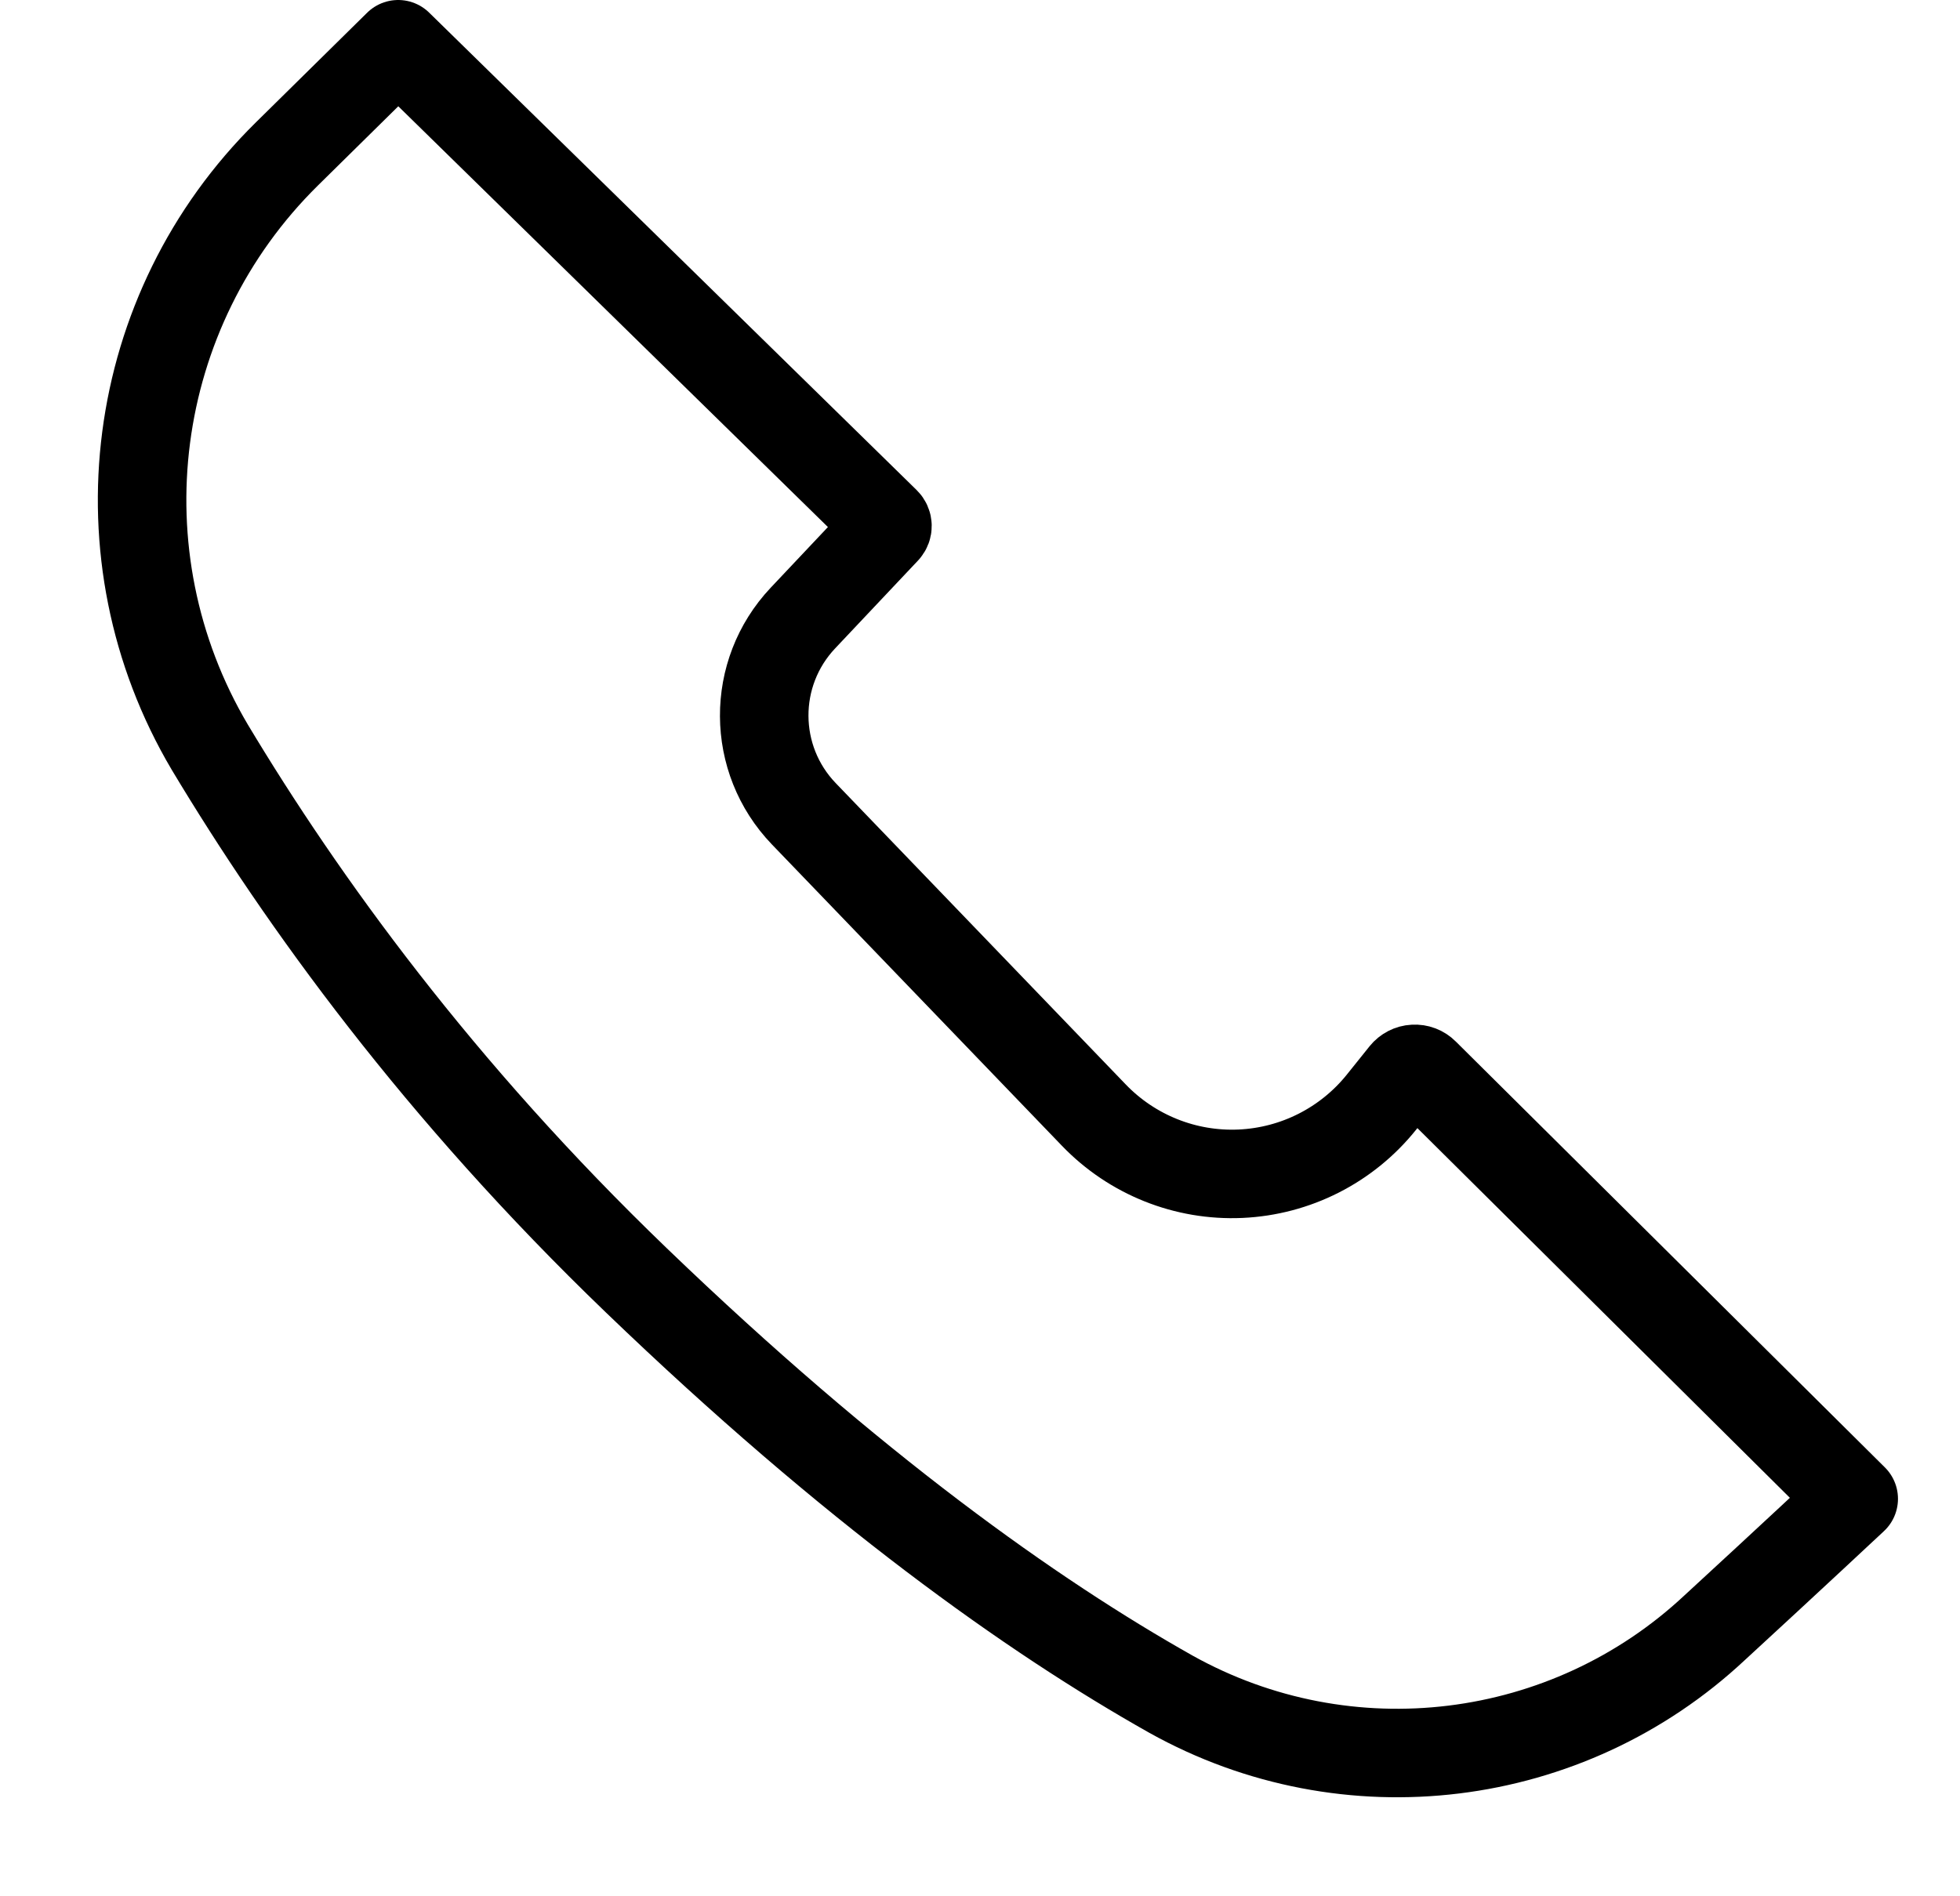 <svg xmlns="http://www.w3.org/2000/svg" xmlns:xlink="http://www.w3.org/1999/xlink" xmlns:serif="http://www.serif.com/" width="100%" height="100%" viewBox="0 0 31 30" xml:space="preserve" style="fill-rule:evenodd;clip-rule:evenodd;stroke-linecap:round;stroke-linejoin:round;stroke-miterlimit:1.5;">    <g transform="matrix(1,0,0,1,-646.755,-419.654)">        <g transform="matrix(1,0,0,1,-31.74,0)">            <path d="M684.793,420.354C684.793,420.354 684.012,421.124 683.034,422.088C680.52,424.565 680.016,428.437 681.813,431.475C683.276,433.914 685.438,436.907 688.561,439.911C691.979,443.2 694.817,445.219 697.015,446.457C699.806,448.014 703.284,447.587 705.617,445.403C706.786,444.328 707.814,443.366 707.814,443.366C707.814,443.366 702.097,437.69 701.026,436.627C700.982,436.583 700.922,436.56 700.86,436.564C700.798,436.567 700.741,436.597 700.702,436.645C700.613,436.756 700.488,436.912 700.342,437.094C699.796,437.773 698.985,438.184 698.115,438.223C697.245,438.262 696.401,437.924 695.797,437.297C694.322,435.764 692.476,433.845 691.209,432.529C690.379,431.666 690.372,430.304 691.194,429.432C691.761,428.831 692.319,428.239 692.505,428.042C692.541,428.003 692.54,427.943 692.502,427.906C691.738,427.158 684.793,420.354 684.793,420.354Z" style="fill:none;stroke:black;stroke-width:1.4px;"></path>        </g>    </g></svg>